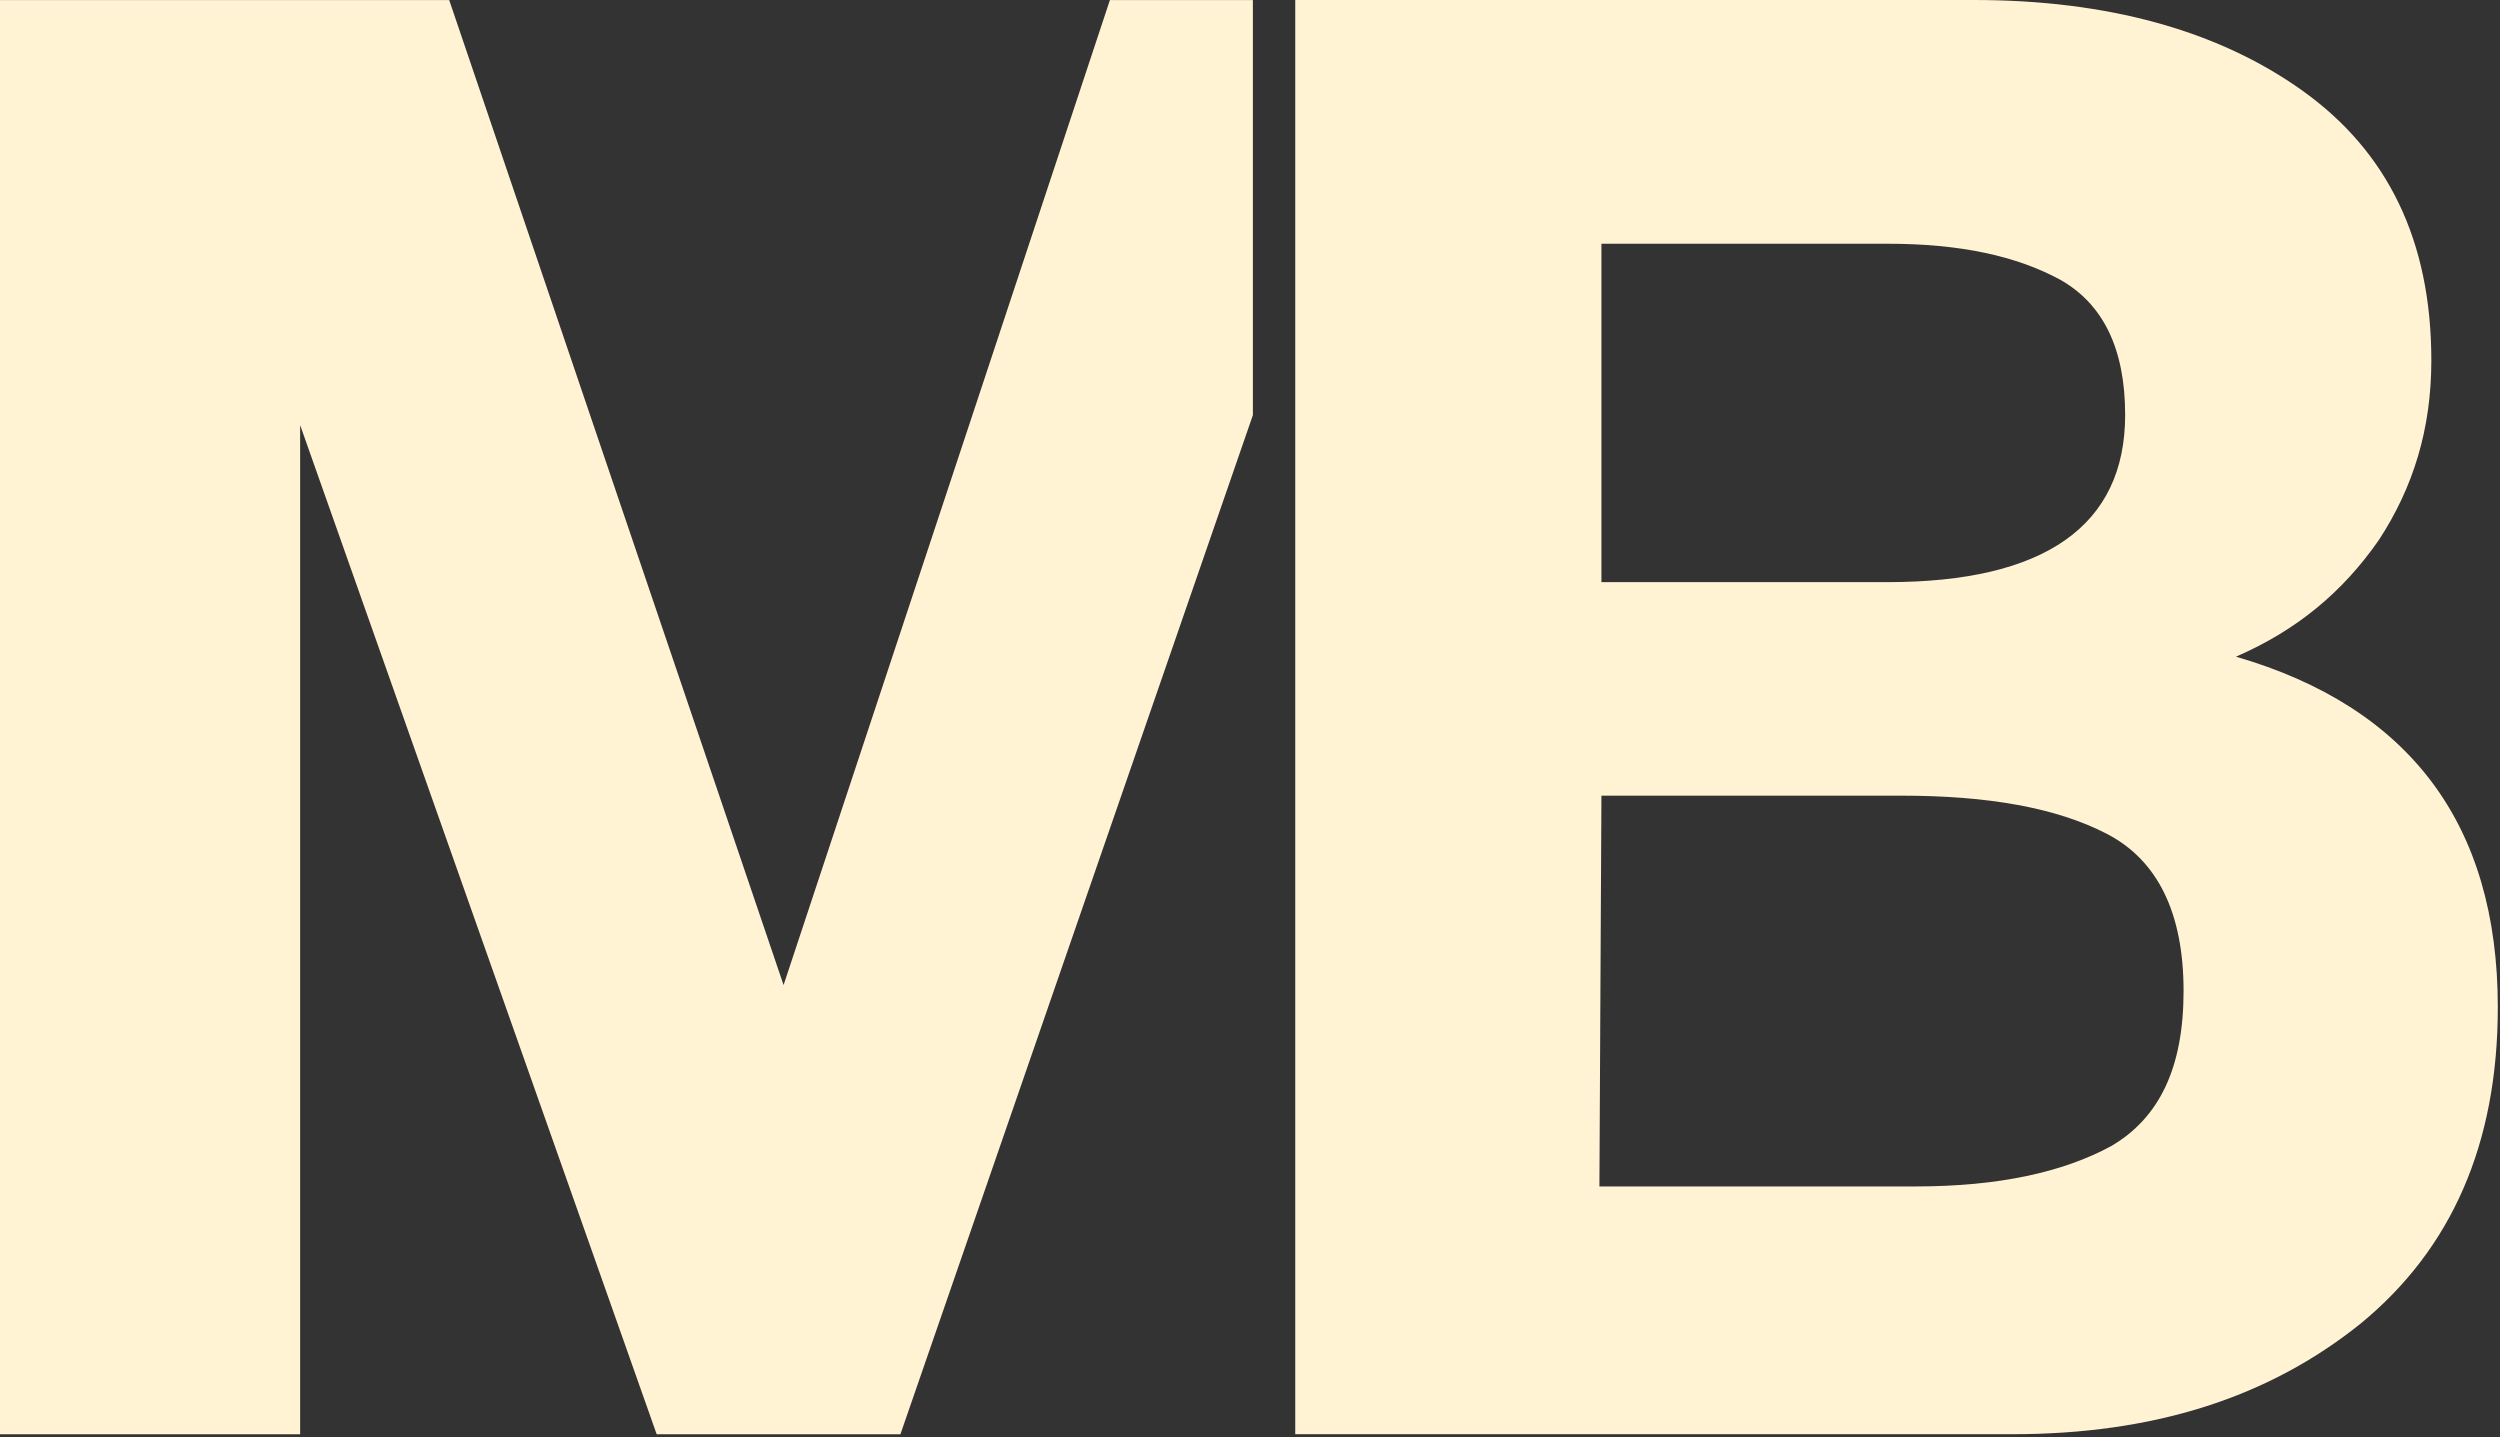 <svg width="767" height="441" viewBox="0 0 767 441" fill="none" xmlns="http://www.w3.org/2000/svg">
<rect x="0" y="0" width="767" height="441" fill="#333333" stroke="none"/>
<path d="M240.402 302.217L340.519 0.016H384.383V127.362L276.246 440.031H201.469L92.082 130.413V440.031H0V0.016H137.814L240.402 302.217Z" fill="#FFF3D4"/>
<path d="M605.648 0C646.436 3.0164e-06 680.427 9.27 706.383 27.81C732.339 46.35 745.935 73.542 745.935 110.622C745.934 131.634 740.372 149.556 729.866 165.624C718.742 181.692 704.528 193.434 685.988 201.468C739.136 216.918 766.328 252.762 766.328 309C766.328 351.024 752.114 383.159 724.305 406.025C695.877 428.891 660.651 440.016 617.391 440.016H397.383V0H605.648ZM490.7 364.002H587.727C613.064 364.002 632.841 359.676 647.673 351.642C662.505 342.99 669.92 327.539 669.92 304.056C669.92 279.954 661.886 263.886 646.437 255.852C630.987 247.818 609.974 244.109 583.4 244.109H491.318L490.7 364.002ZM491.318 178.602H579.074C627.278 178.602 651.998 161.298 651.998 127.308C651.998 106.914 645.201 93.317 632.223 85.901C618.627 78.485 601.322 74.777 579.074 74.777H491.318V178.602Z" fill="#FFF3D4"/>
</svg>
